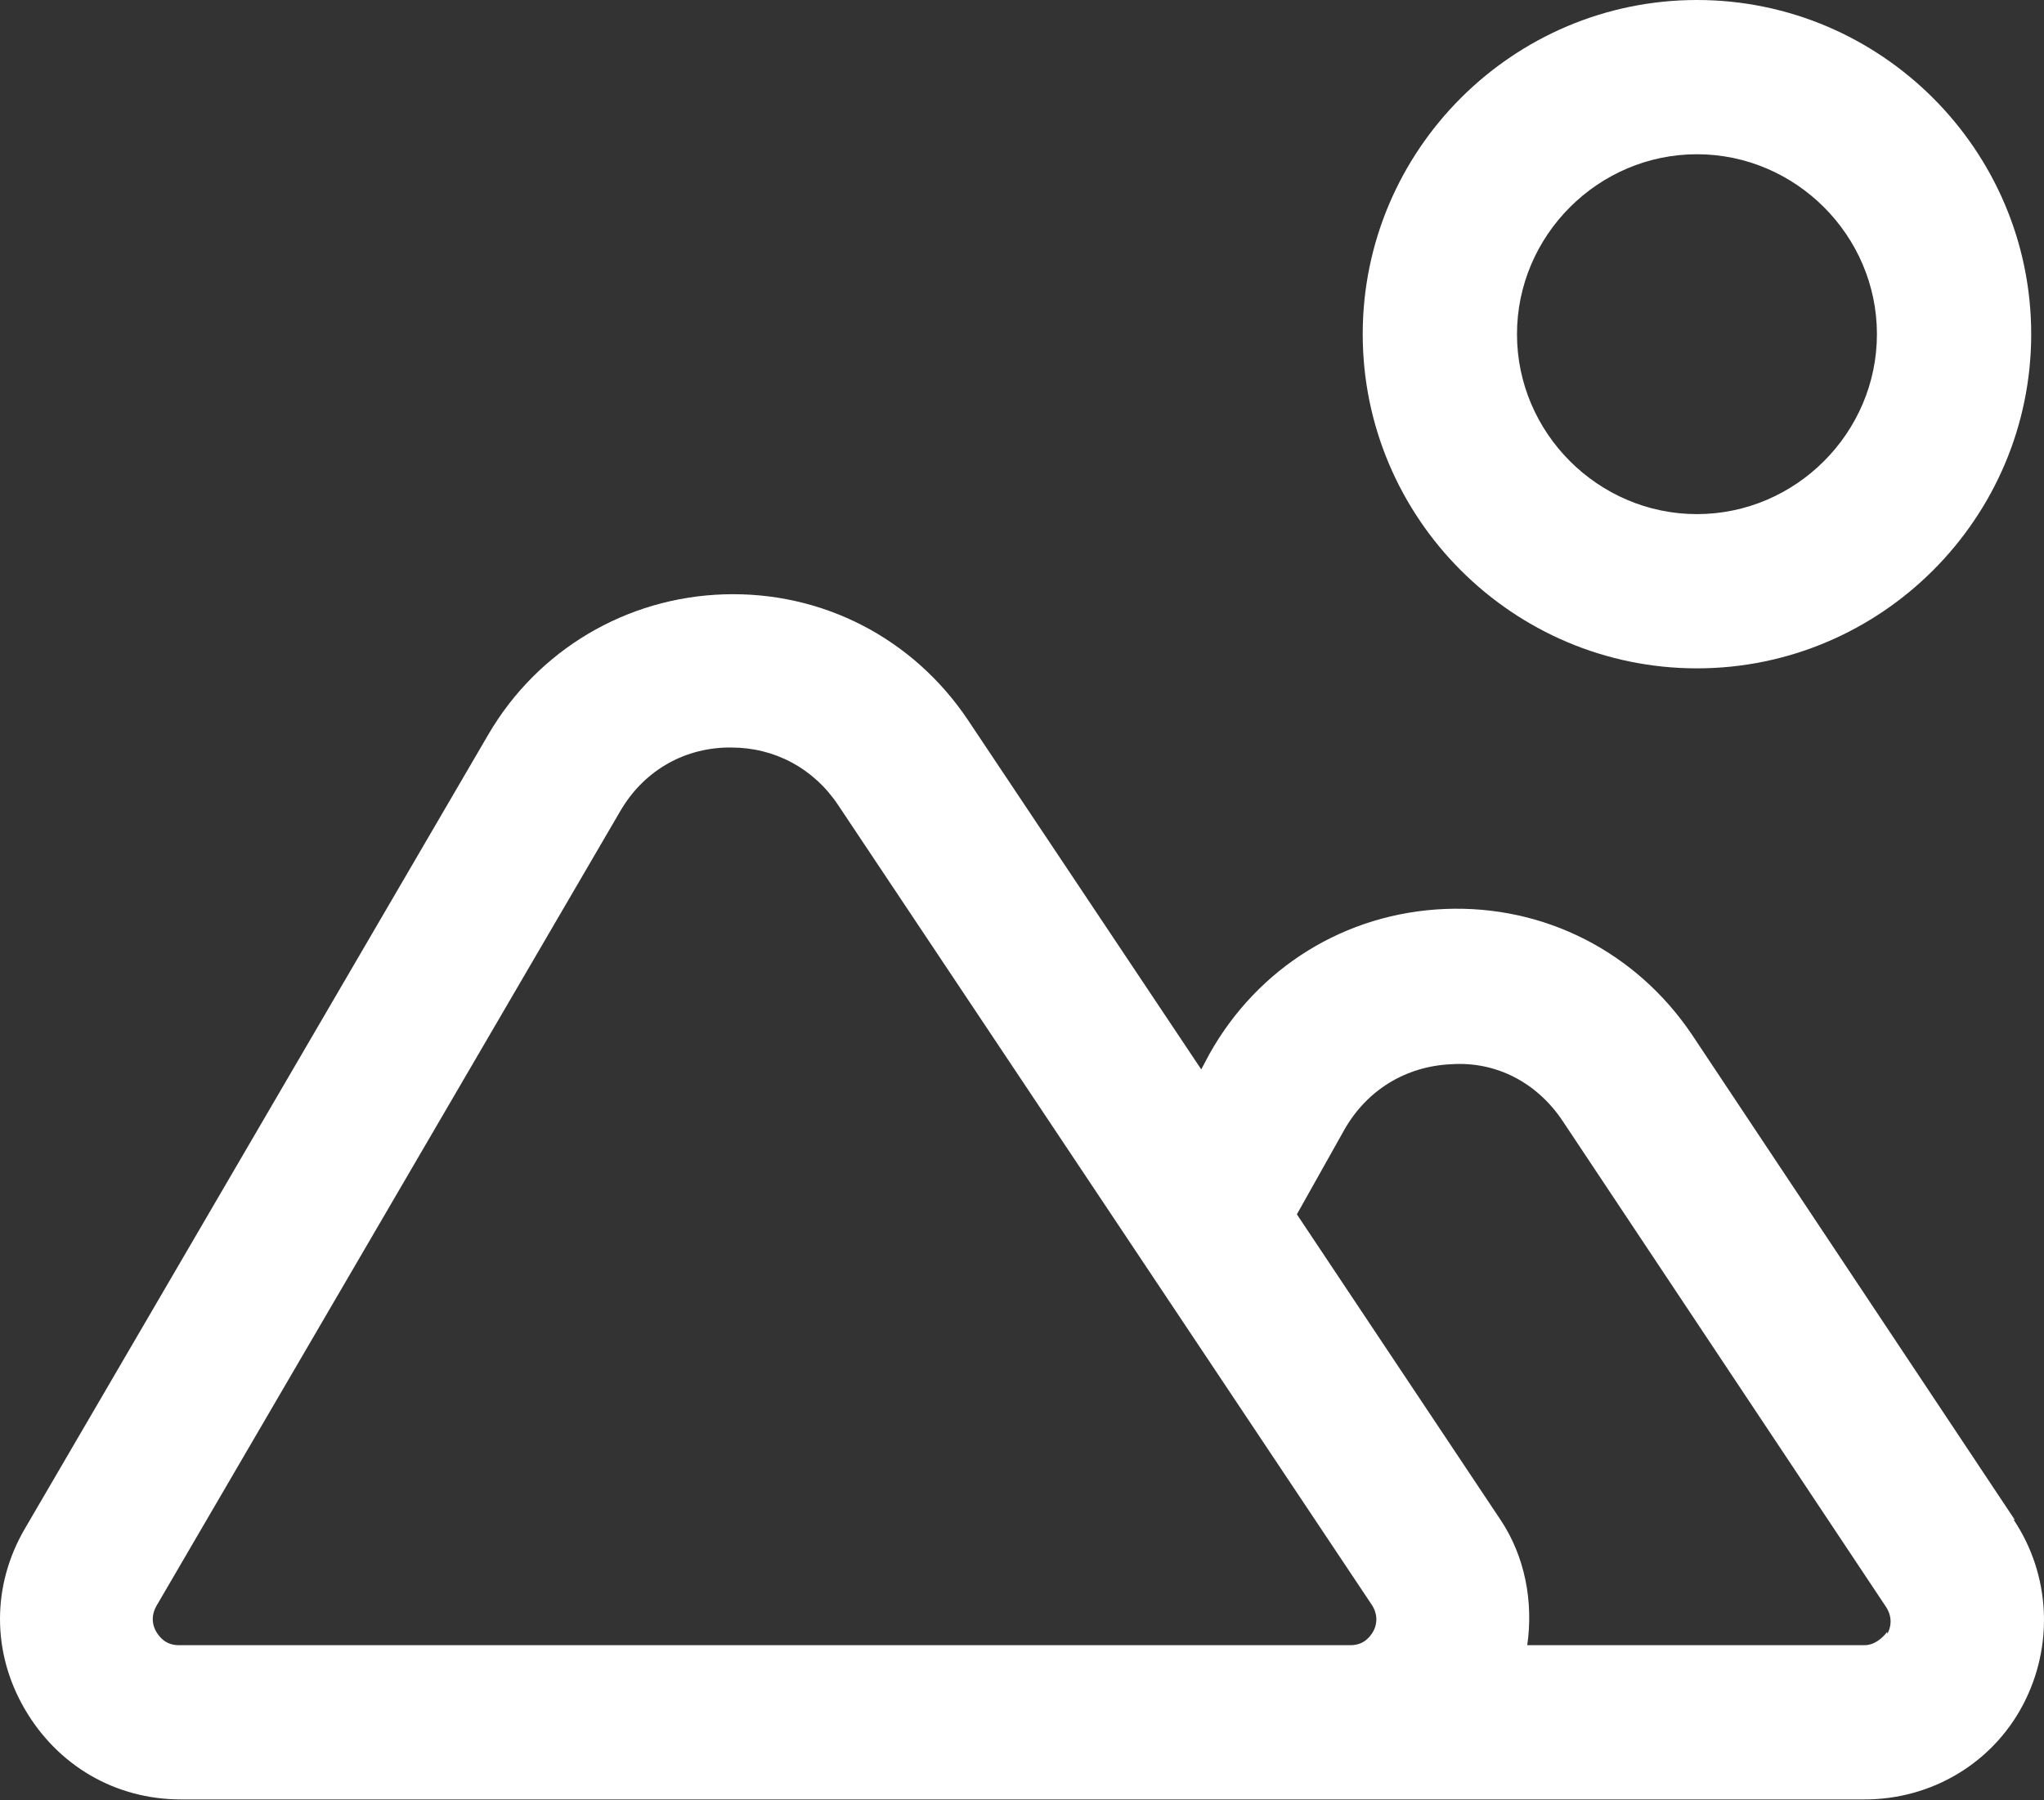 <?xml version="1.0" encoding="UTF-8"?> <svg xmlns="http://www.w3.org/2000/svg" width="42" height="37" viewBox="0 0 42 37" fill="none"><rect x="0" y="0" width="42" height="37" fill="#333333" stroke="none"/><path d="M41.399 31.234L34.763 21.259C33.622 19.569 31.741 18.597 29.691 18.681C27.641 18.766 25.845 19.886 24.852 21.661L24.683 21.978L19.886 14.793C18.766 13.123 16.906 12.151 14.877 12.215C12.87 12.278 11.052 13.356 10.038 15.089L0.507 31.424C-0.169 32.586 -0.169 33.96 0.507 35.122C1.183 36.285 2.367 36.982 3.719 36.982H38.313C39.687 36.982 40.934 36.242 41.568 35.038C42.202 33.833 42.138 32.375 41.377 31.234H41.399ZM25.359 33.812H3.677C3.402 33.812 3.276 33.643 3.212 33.537C3.149 33.432 3.085 33.242 3.212 33.009L12.743 16.674C13.208 15.87 14.011 15.384 14.941 15.363H15.025C15.913 15.363 16.716 15.786 17.223 16.547L28.191 32.988C28.339 33.22 28.275 33.432 28.212 33.537C28.149 33.643 28.022 33.812 27.747 33.812H25.359ZM38.778 33.537C38.778 33.537 38.588 33.812 38.313 33.812H31.382C31.509 32.925 31.34 31.995 30.832 31.234L26.648 24.957L27.62 23.225C28.085 22.401 28.888 21.914 29.818 21.872C30.748 21.809 31.593 22.253 32.121 23.056L38.757 33.03C38.905 33.263 38.842 33.474 38.778 33.58V33.537Z" fill="white"></path><path d="M34.869 13.736C38.651 13.736 41.737 10.651 41.737 6.868C41.737 3.085 38.651 0 34.869 0C31.086 0 28.001 3.085 28.001 6.868C28.001 10.651 31.086 13.736 34.869 13.736ZM34.869 3.17C36.897 3.17 38.567 4.839 38.567 6.868C38.567 8.897 36.897 10.566 34.869 10.566C32.84 10.566 31.171 8.897 31.171 6.868C31.171 4.839 32.84 3.17 34.869 3.17Z" fill="white"></path></svg> 
